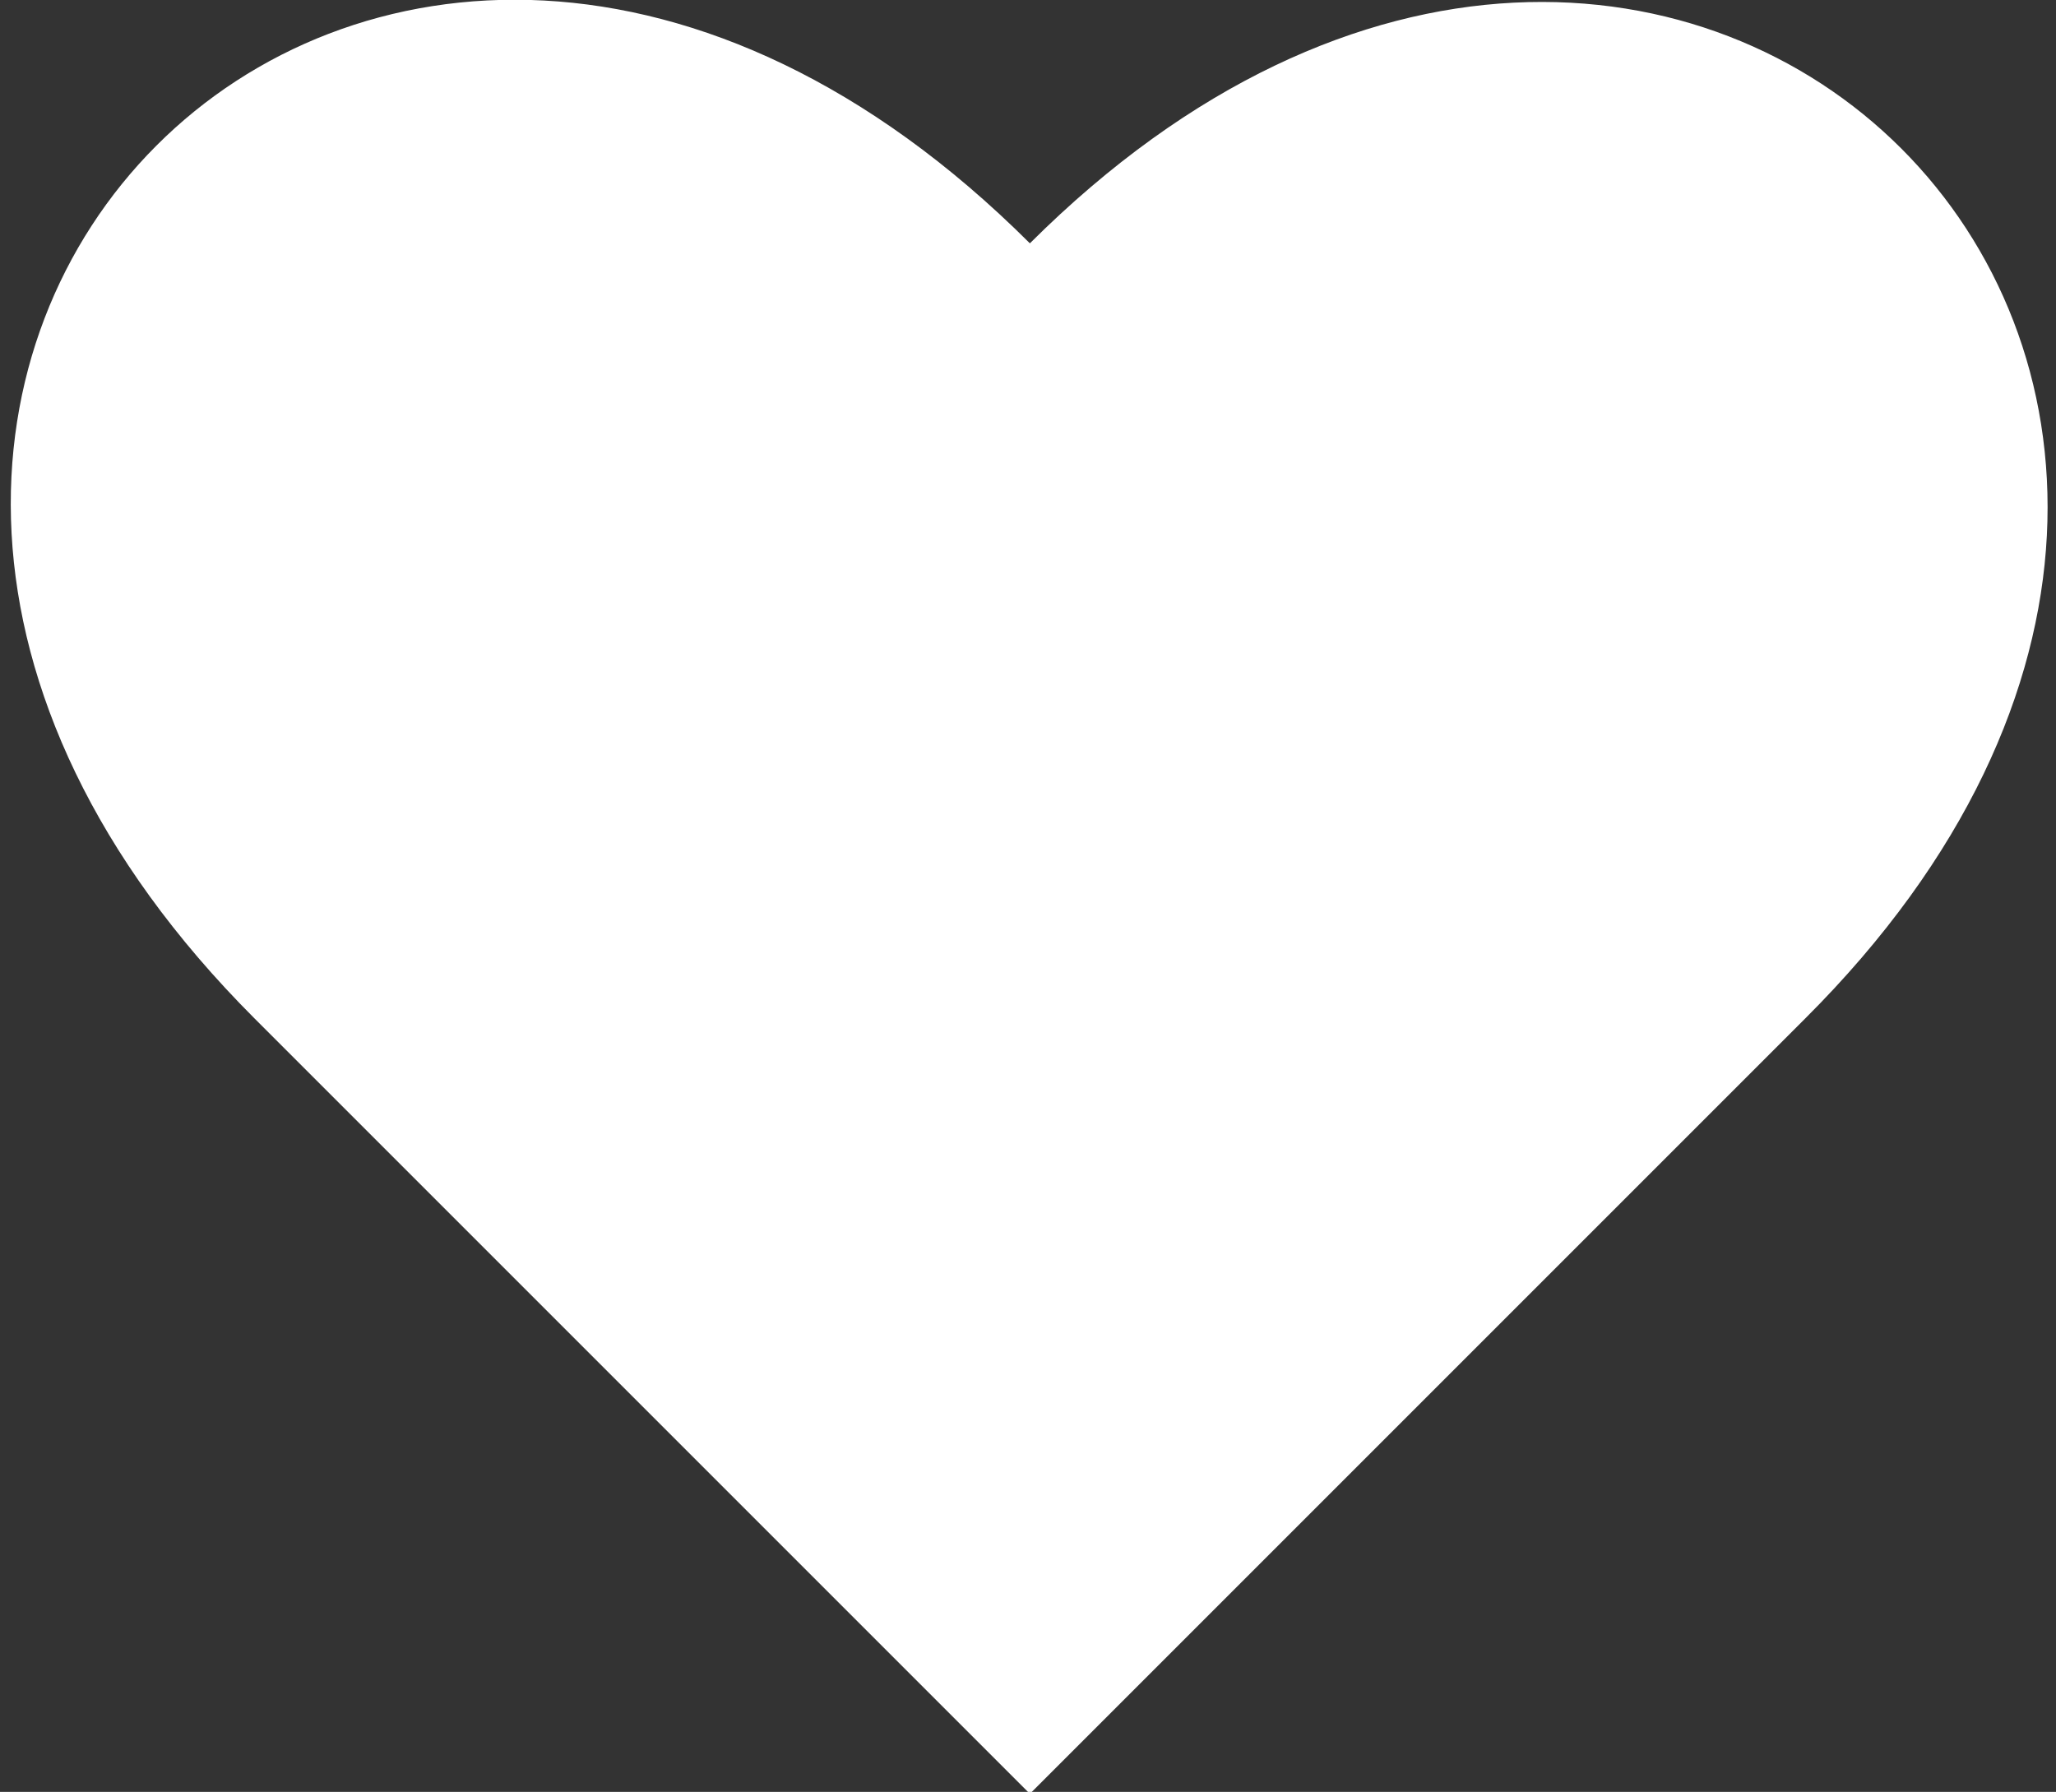 <svg version="1.2" xmlns="http://www.w3.org/2000/svg" viewBox="0 0 109 95" width="109" height="95"><rect x="0" y="0" width="109" height="95" fill="#333333" stroke="none"/><style>.a{fill:#fff}</style><path class="a" d="m95.7 54l-41.1 41.1-41.1-41.1c-34.3-34.3 6.7-75.4 41.1-41.1 34.2-34.1 75.3 7 41.1 41.1z"/></svg>